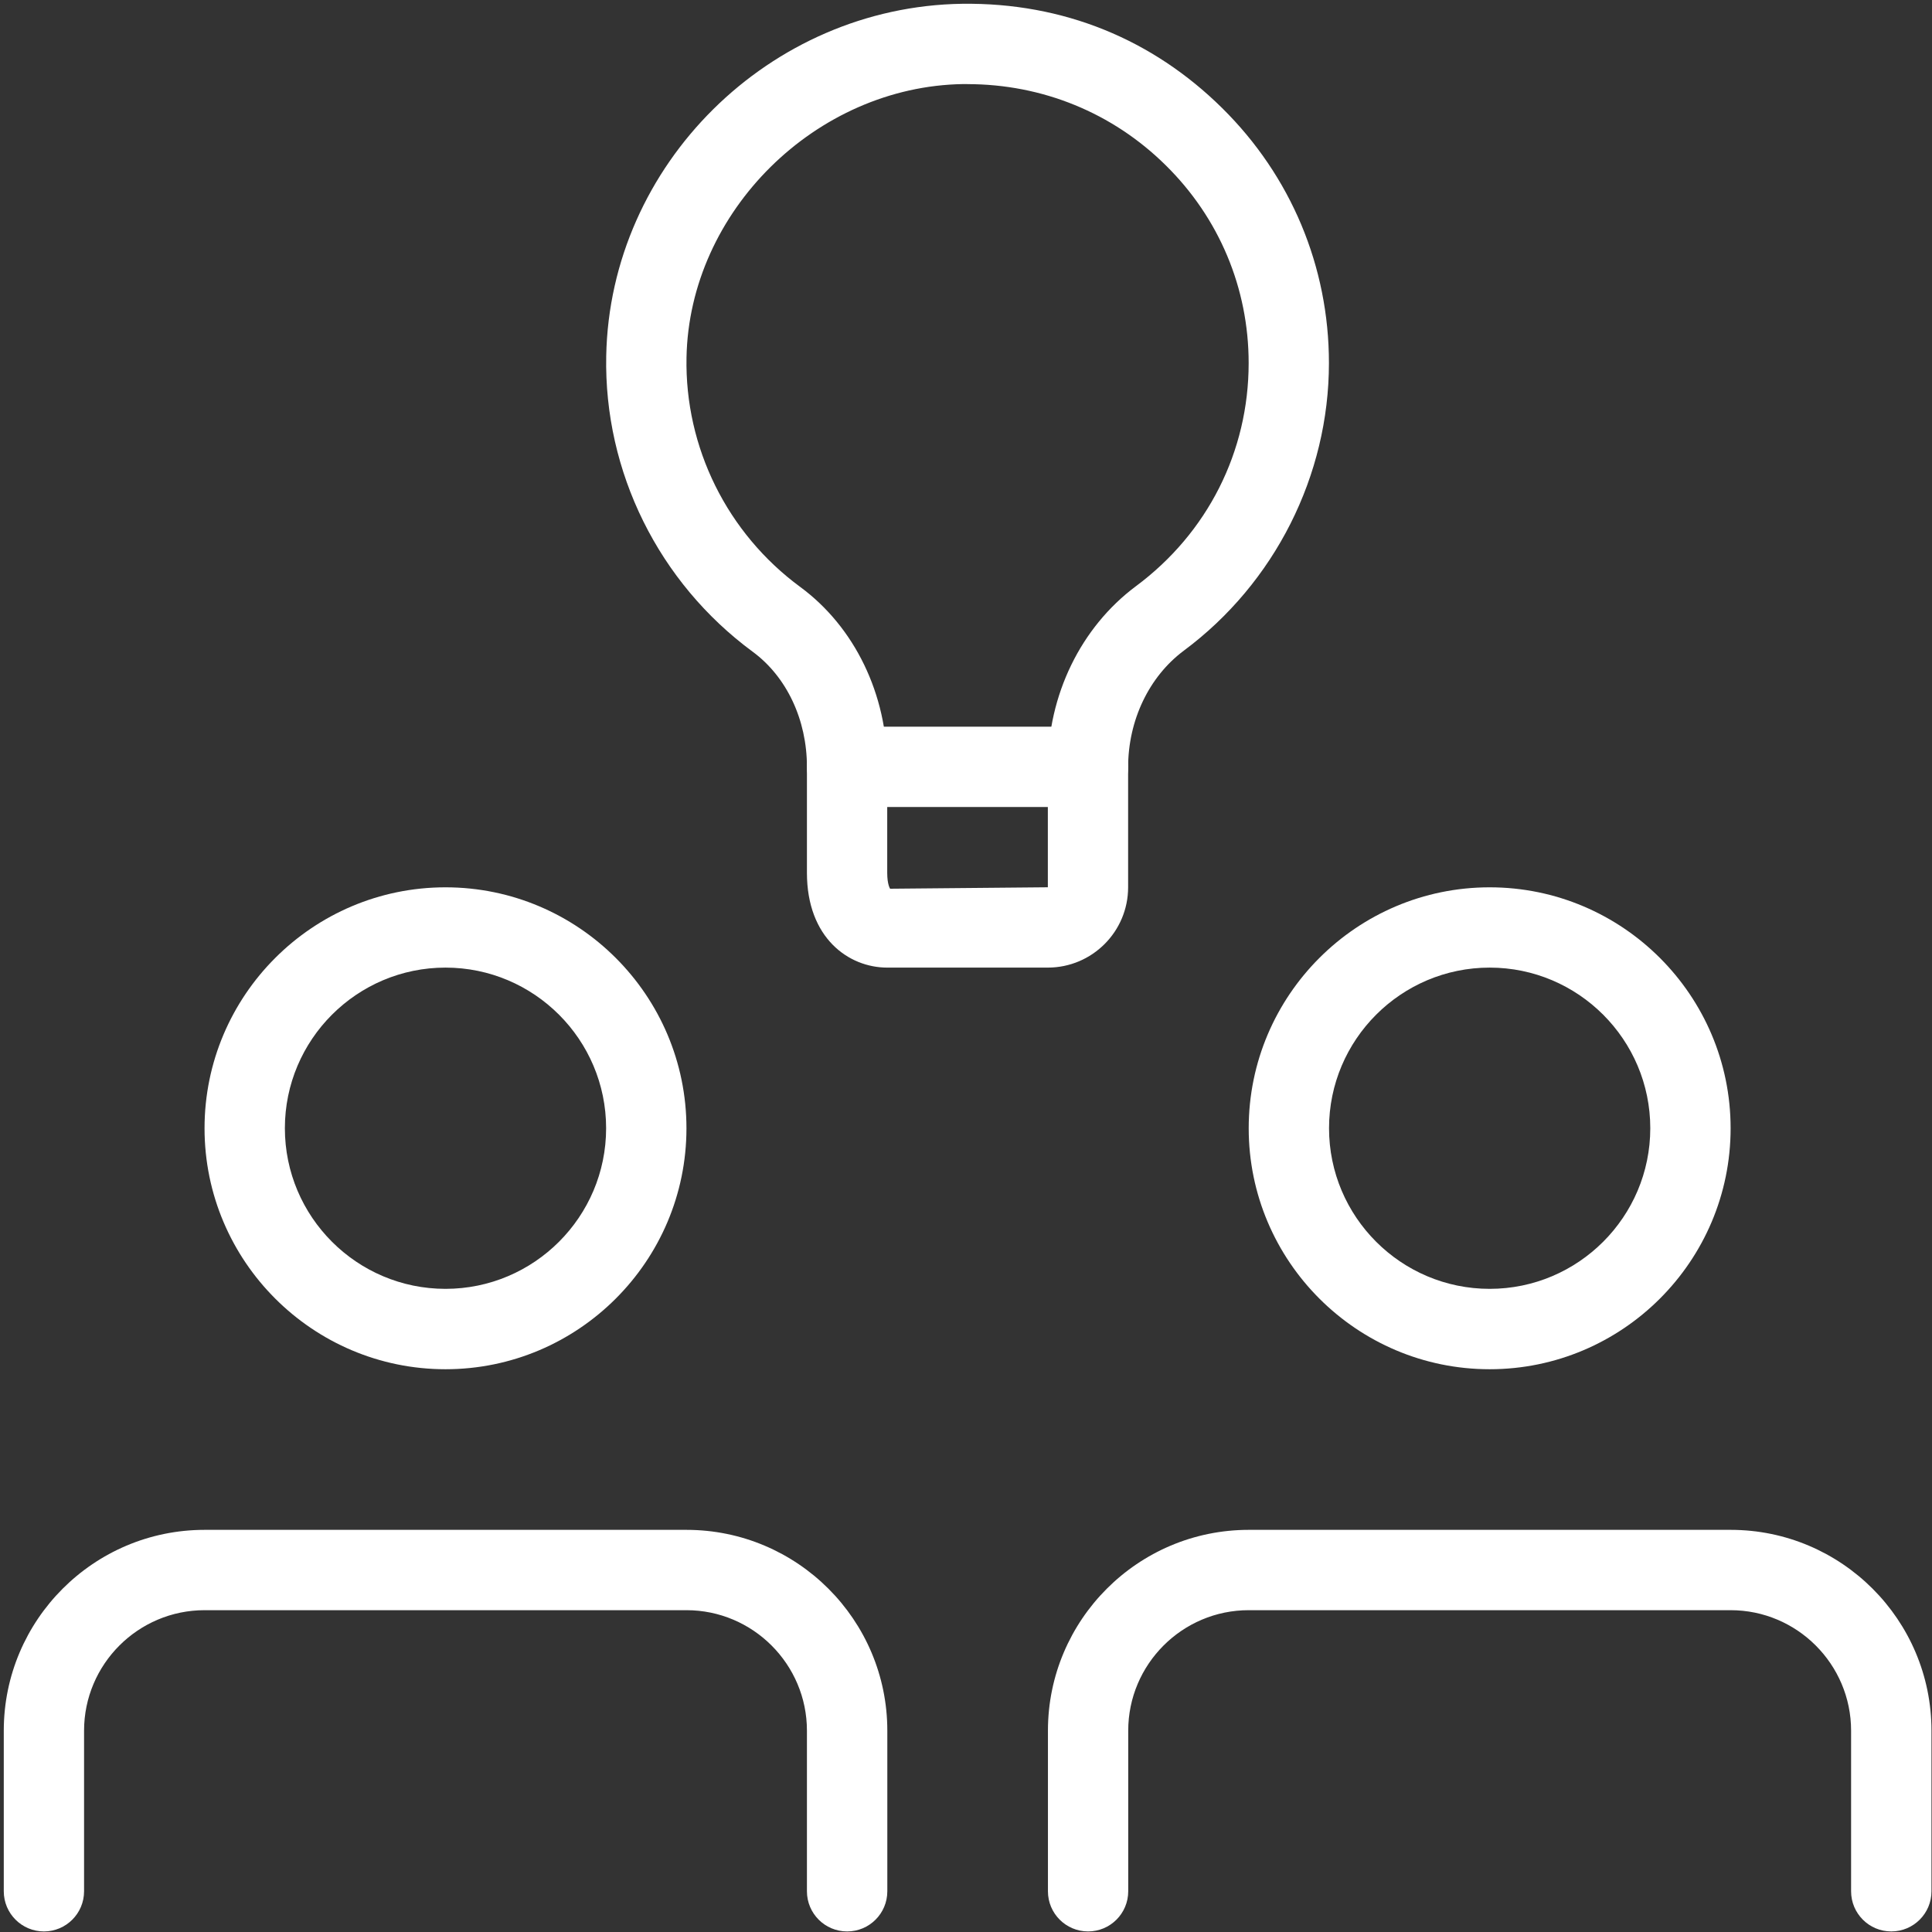 <?xml version="1.0" encoding="UTF-8"?>
<svg xmlns="http://www.w3.org/2000/svg" xmlns:xlink="http://www.w3.org/1999/xlink" id="Capa_1" data-name="Capa 1" viewBox="0 0 373 373">
  <rect x="0" y="0" width="373" height="373" fill="#333333" stroke="none"/>
  <defs>
    <style>
      .cls-1 {
        fill: #fff;
      }

      .cls-2 {
        fill: none;
      }

      .cls-3 {
        clip-path: url(#clippath-1);
      }

      .cls-4 {
        clip-path: url(#clippath);
      }
    </style>
    <clipPath id="clippath">
      <rect class="cls-2" y="0" width="373" height="373"></rect>
    </clipPath>
    <clipPath id="clippath-1">
      <rect class="cls-2" width="373" height="373"></rect>
    </clipPath>
  </defs>
  <g class="cls-4">
    <g class="cls-3">
      <g>
        <path class="cls-1" d="M202.31,186.81h-31.01c-7.46,0-15.51-5.72-15.51-18.3v-20.47c0-9.09-3.92-17.4-10.48-22.22-18.14-13.37-28.72-34.72-28.27-57.11C117.75,31.79,148.56,1.27,185.76.73c19.54-.25,36.77,6.87,50.19,20.13,13.29,13.12,20.62,30.61,20.62,49.23,0,21.73-10.47,42.49-28.02,55.53-6.71,5.01-10.75,13.43-10.75,22.53v23.15c0,8.56-6.95,15.51-15.51,15.51h.02ZM186.77,16.23h-.79c-28.42.42-52.91,24.59-53.44,52.79-.34,17.37,7.86,33.93,21.96,44.3,10.51,7.74,16.79,20.72,16.79,34.72v20.47c0,2.31.56,3.07.56,3.07l30.45-.28v-23.15c0-13.97,6.36-27.04,17.01-34.98,13.82-10.27,21.76-25.97,21.76-43.08,0-14.45-5.69-28.02-16.02-38.19-10.25-10.13-23.82-15.66-38.29-15.66h.01Z"></path>
        <path class="cls-1" d="M210.06,155.8h-46.52c-4.28,0-7.75-3.47-7.75-7.75s3.47-7.75,7.75-7.75h46.52c4.28,0,7.75,3.47,7.75,7.75s-3.47,7.75-7.75,7.75h0Z"></path>
        <path class="cls-1" d="M86.01,264.35c-25.65,0-46.52-20.87-46.52-46.52s20.87-46.52,46.52-46.52,46.52,20.87,46.52,46.52-20.87,46.52-46.52,46.52h0ZM86.01,186.81c-17.1,0-31.01,13.91-31.01,31.01s13.91,31.01,31.01,31.01,31.01-13.91,31.01-31.01-13.91-31.01-31.01-31.01h0Z"></path>
        <path class="cls-1" d="M163.54,372.89c-4.28,0-7.75-3.47-7.75-7.75v-31.01c0-12.82-10.44-23.26-23.26-23.26H39.49c-12.82,0-23.26,10.44-23.26,23.26v31.01c0,4.28-3.47,7.75-7.75,7.75s-7.75-3.47-7.75-7.75v-31.01c0-21.38,17.38-38.77,38.77-38.77h93.04c21.38,0,38.77,17.38,38.77,38.77v31.01c0,4.28-3.47,7.75-7.75,7.75h-.02Z"></path>
        <path class="cls-1" d="M287.6,264.35c-25.65,0-46.52-20.87-46.52-46.52s20.87-46.52,46.52-46.52,46.52,20.87,46.52,46.52-20.87,46.52-46.52,46.52h0ZM287.6,186.81c-17.1,0-31.01,13.91-31.01,31.01s13.91,31.01,31.01,31.01,31.01-13.91,31.01-31.01-13.91-31.01-31.01-31.01h0Z"></path>
        <path class="cls-1" d="M365.13,372.89c-4.28,0-7.75-3.47-7.75-7.75v-31.01c0-12.82-10.44-23.26-23.26-23.26h-93.04c-12.82,0-23.26,10.44-23.26,23.26v31.01c0,4.28-3.47,7.75-7.75,7.75s-7.75-3.47-7.75-7.75v-31.01c0-21.38,17.38-38.77,38.77-38.77h93.04c21.38,0,38.77,17.38,38.77,38.77v31.01c0,4.28-3.47,7.75-7.75,7.75h-.02Z"></path>
      </g>
    </g>
  </g>
</svg>
